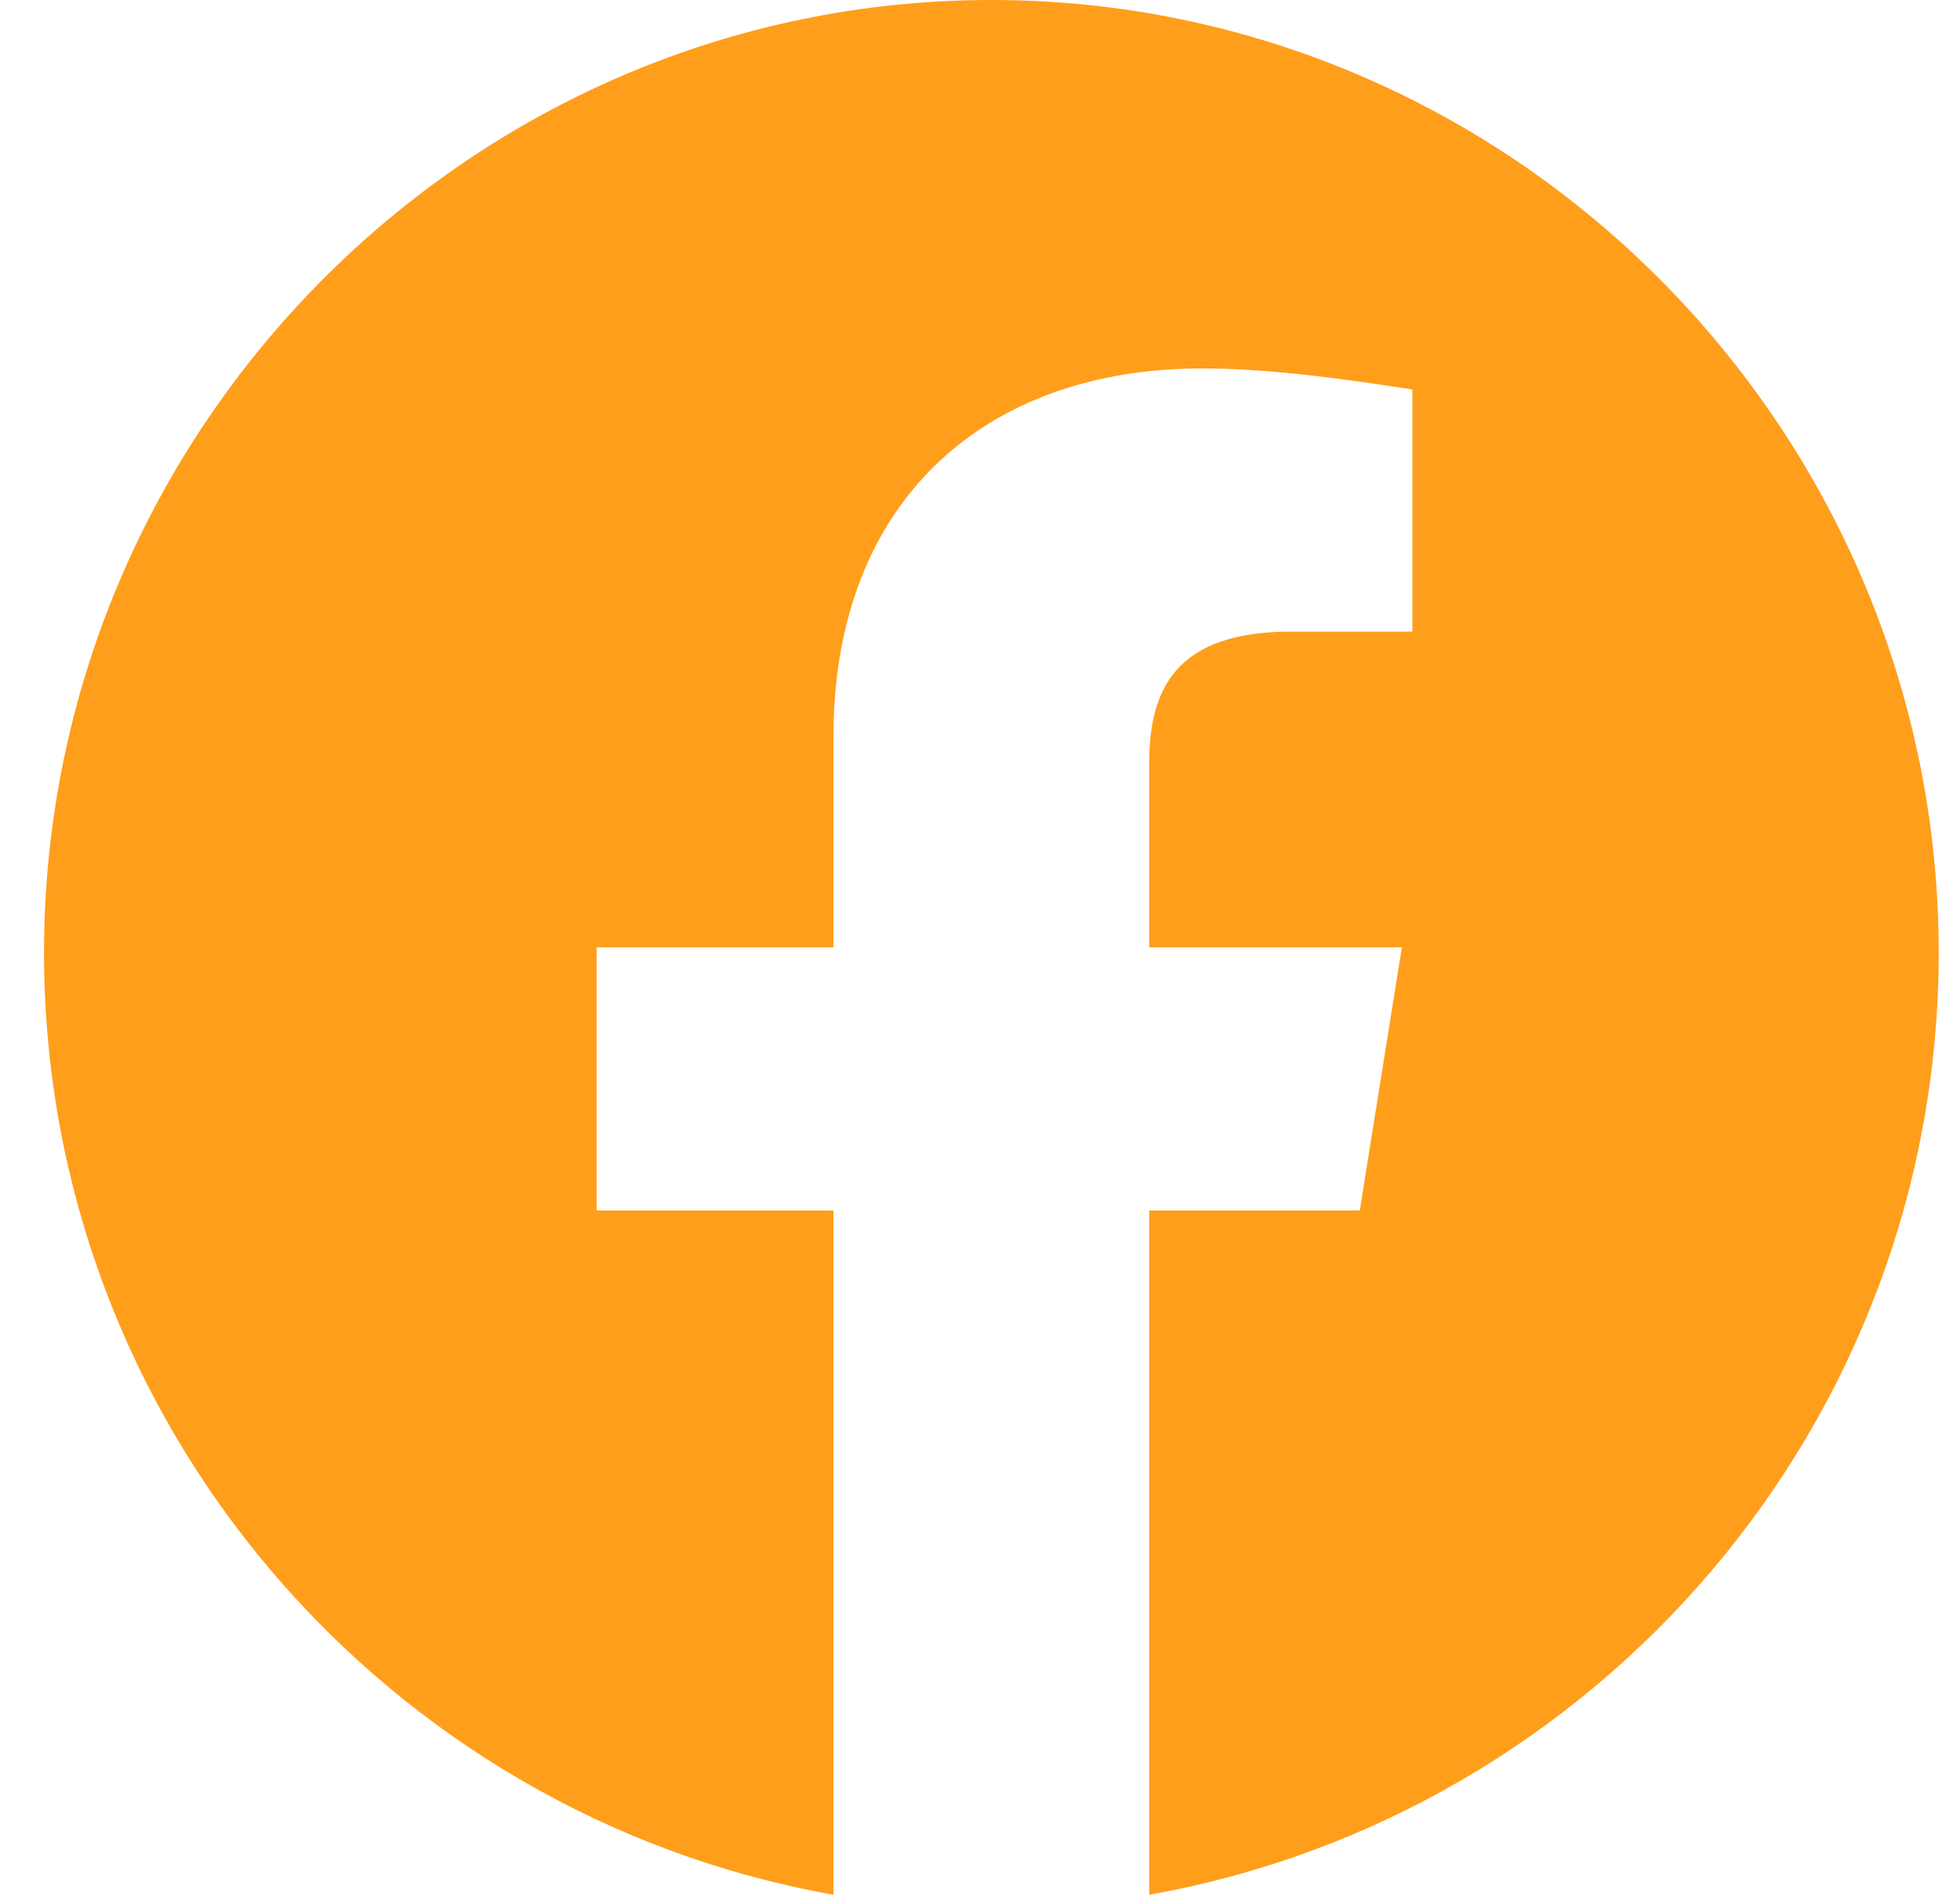 <svg width="30" height="29" viewBox="0 0 30 29" fill="none" xmlns="http://www.w3.org/2000/svg">
<path fill-rule="evenodd" clip-rule="evenodd" d="M0.674 14.581C0.674 21.79 5.91 27.784 12.757 29V18.527H9.132V14.5H12.757V11.277C12.757 7.652 15.093 5.639 18.396 5.639C19.443 5.639 20.572 5.8 21.618 5.961V9.667H19.765C17.993 9.667 17.59 10.552 17.59 11.681V14.5H21.457L20.813 18.527H17.59V29C24.438 27.784 29.674 21.791 29.674 14.581C29.674 6.561 23.149 0 15.174 0C7.199 0 0.674 6.561 0.674 14.581Z" fill="#FF9E1B"/>
</svg>
